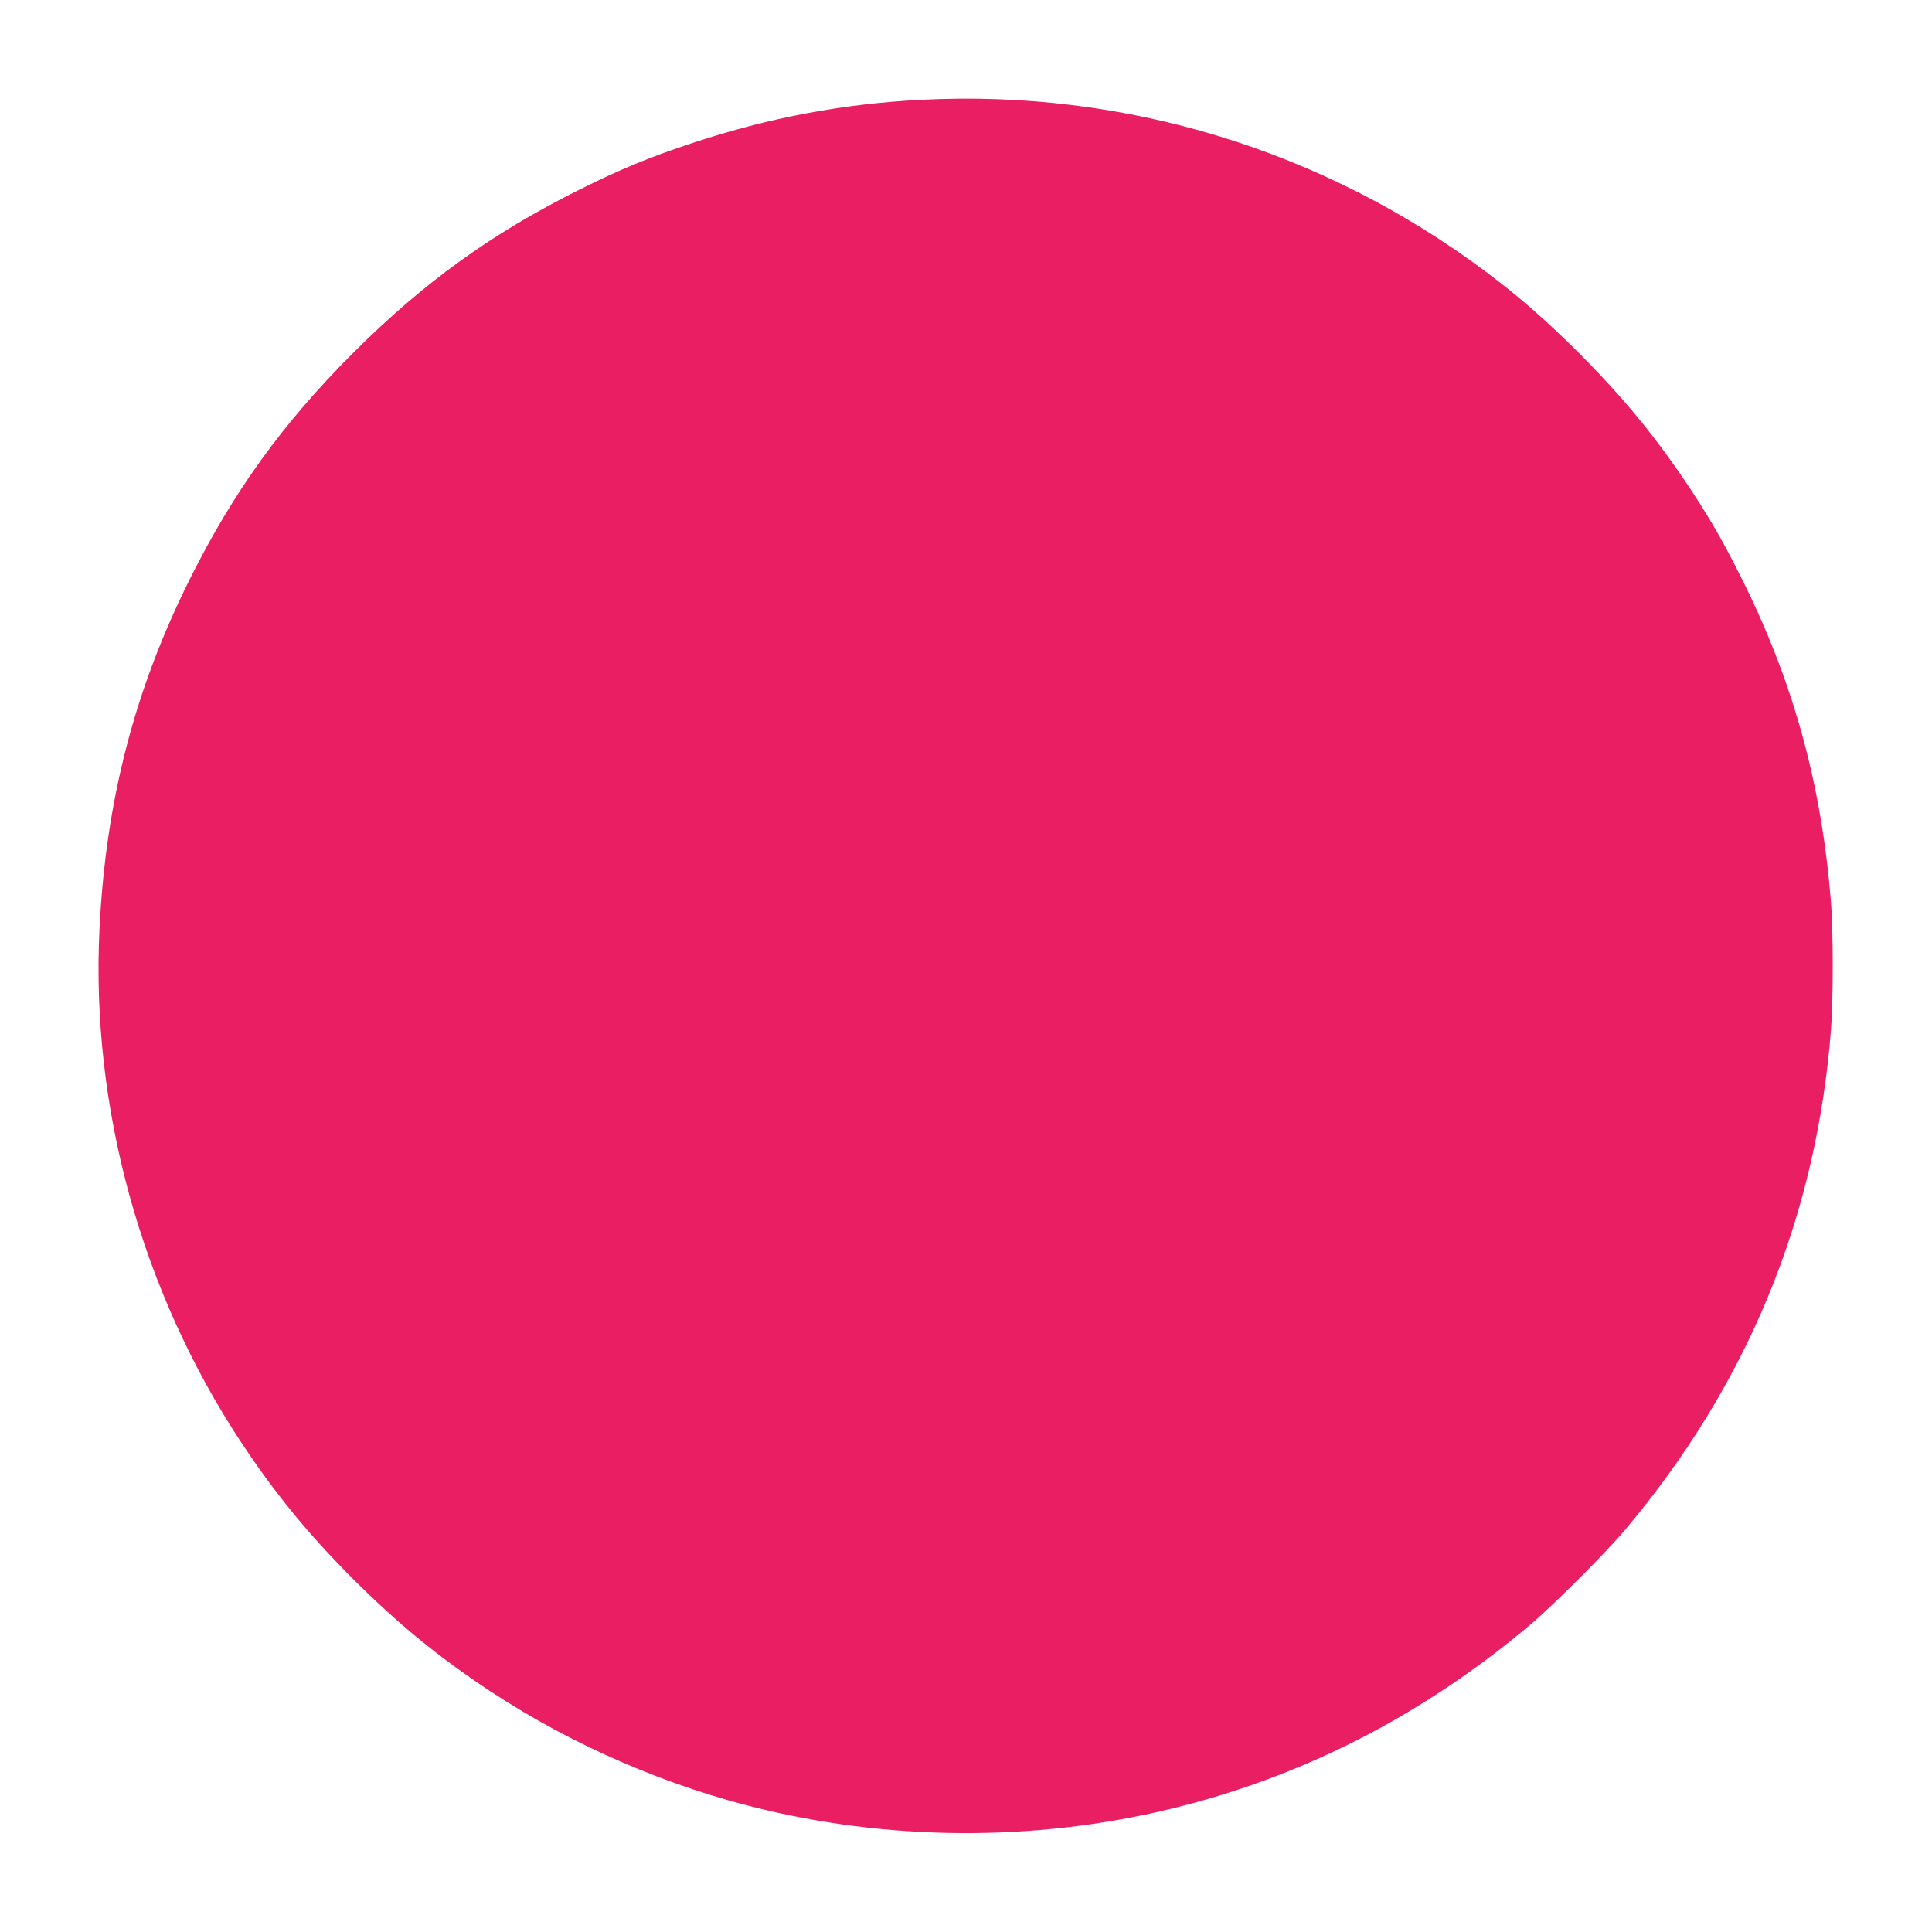 <?xml version="1.0" standalone="no"?>
<!DOCTYPE svg PUBLIC "-//W3C//DTD SVG 20010904//EN"
 "http://www.w3.org/TR/2001/REC-SVG-20010904/DTD/svg10.dtd">
<svg version="1.0" xmlns="http://www.w3.org/2000/svg"
 width="1280pt" height="1280pt" viewBox="0 0 1280 1280"
 preserveAspectRatio="xMidYMid meet">
<g transform="translate(0,1280) scale(0.1,-0.1)"
fill="#e91e63" stroke="none">
<path d="M6105 12139 c-519 -26 -1011 -119 -1510 -284 -286 -94 -478 -173
-755 -311 -582 -290 -1033 -615 -1501 -1083 -468 -468 -793 -919 -1083 -1501
-367 -736 -556 -1471 -597 -2318 -57 -1182 277 -2392 935 -3392 227 -343 445
-610 745 -911 301 -300 567 -518 911 -745 545 -359 1179 -633 1811 -783 908
-216 1879 -207 2776 25 845 218 1610 617 2303 1201 148 125 498 475 623 623
814 965 1271 2074 1368 3320 15 195 15 649 0 840 -61 766 -242 1436 -571 2105
-127 258 -214 412 -354 625 -227 344 -445 610 -745 911 -221 220 -392 370
-616 538 -1079 808 -2394 1209 -3740 1140z"/>
</g>
</svg>
